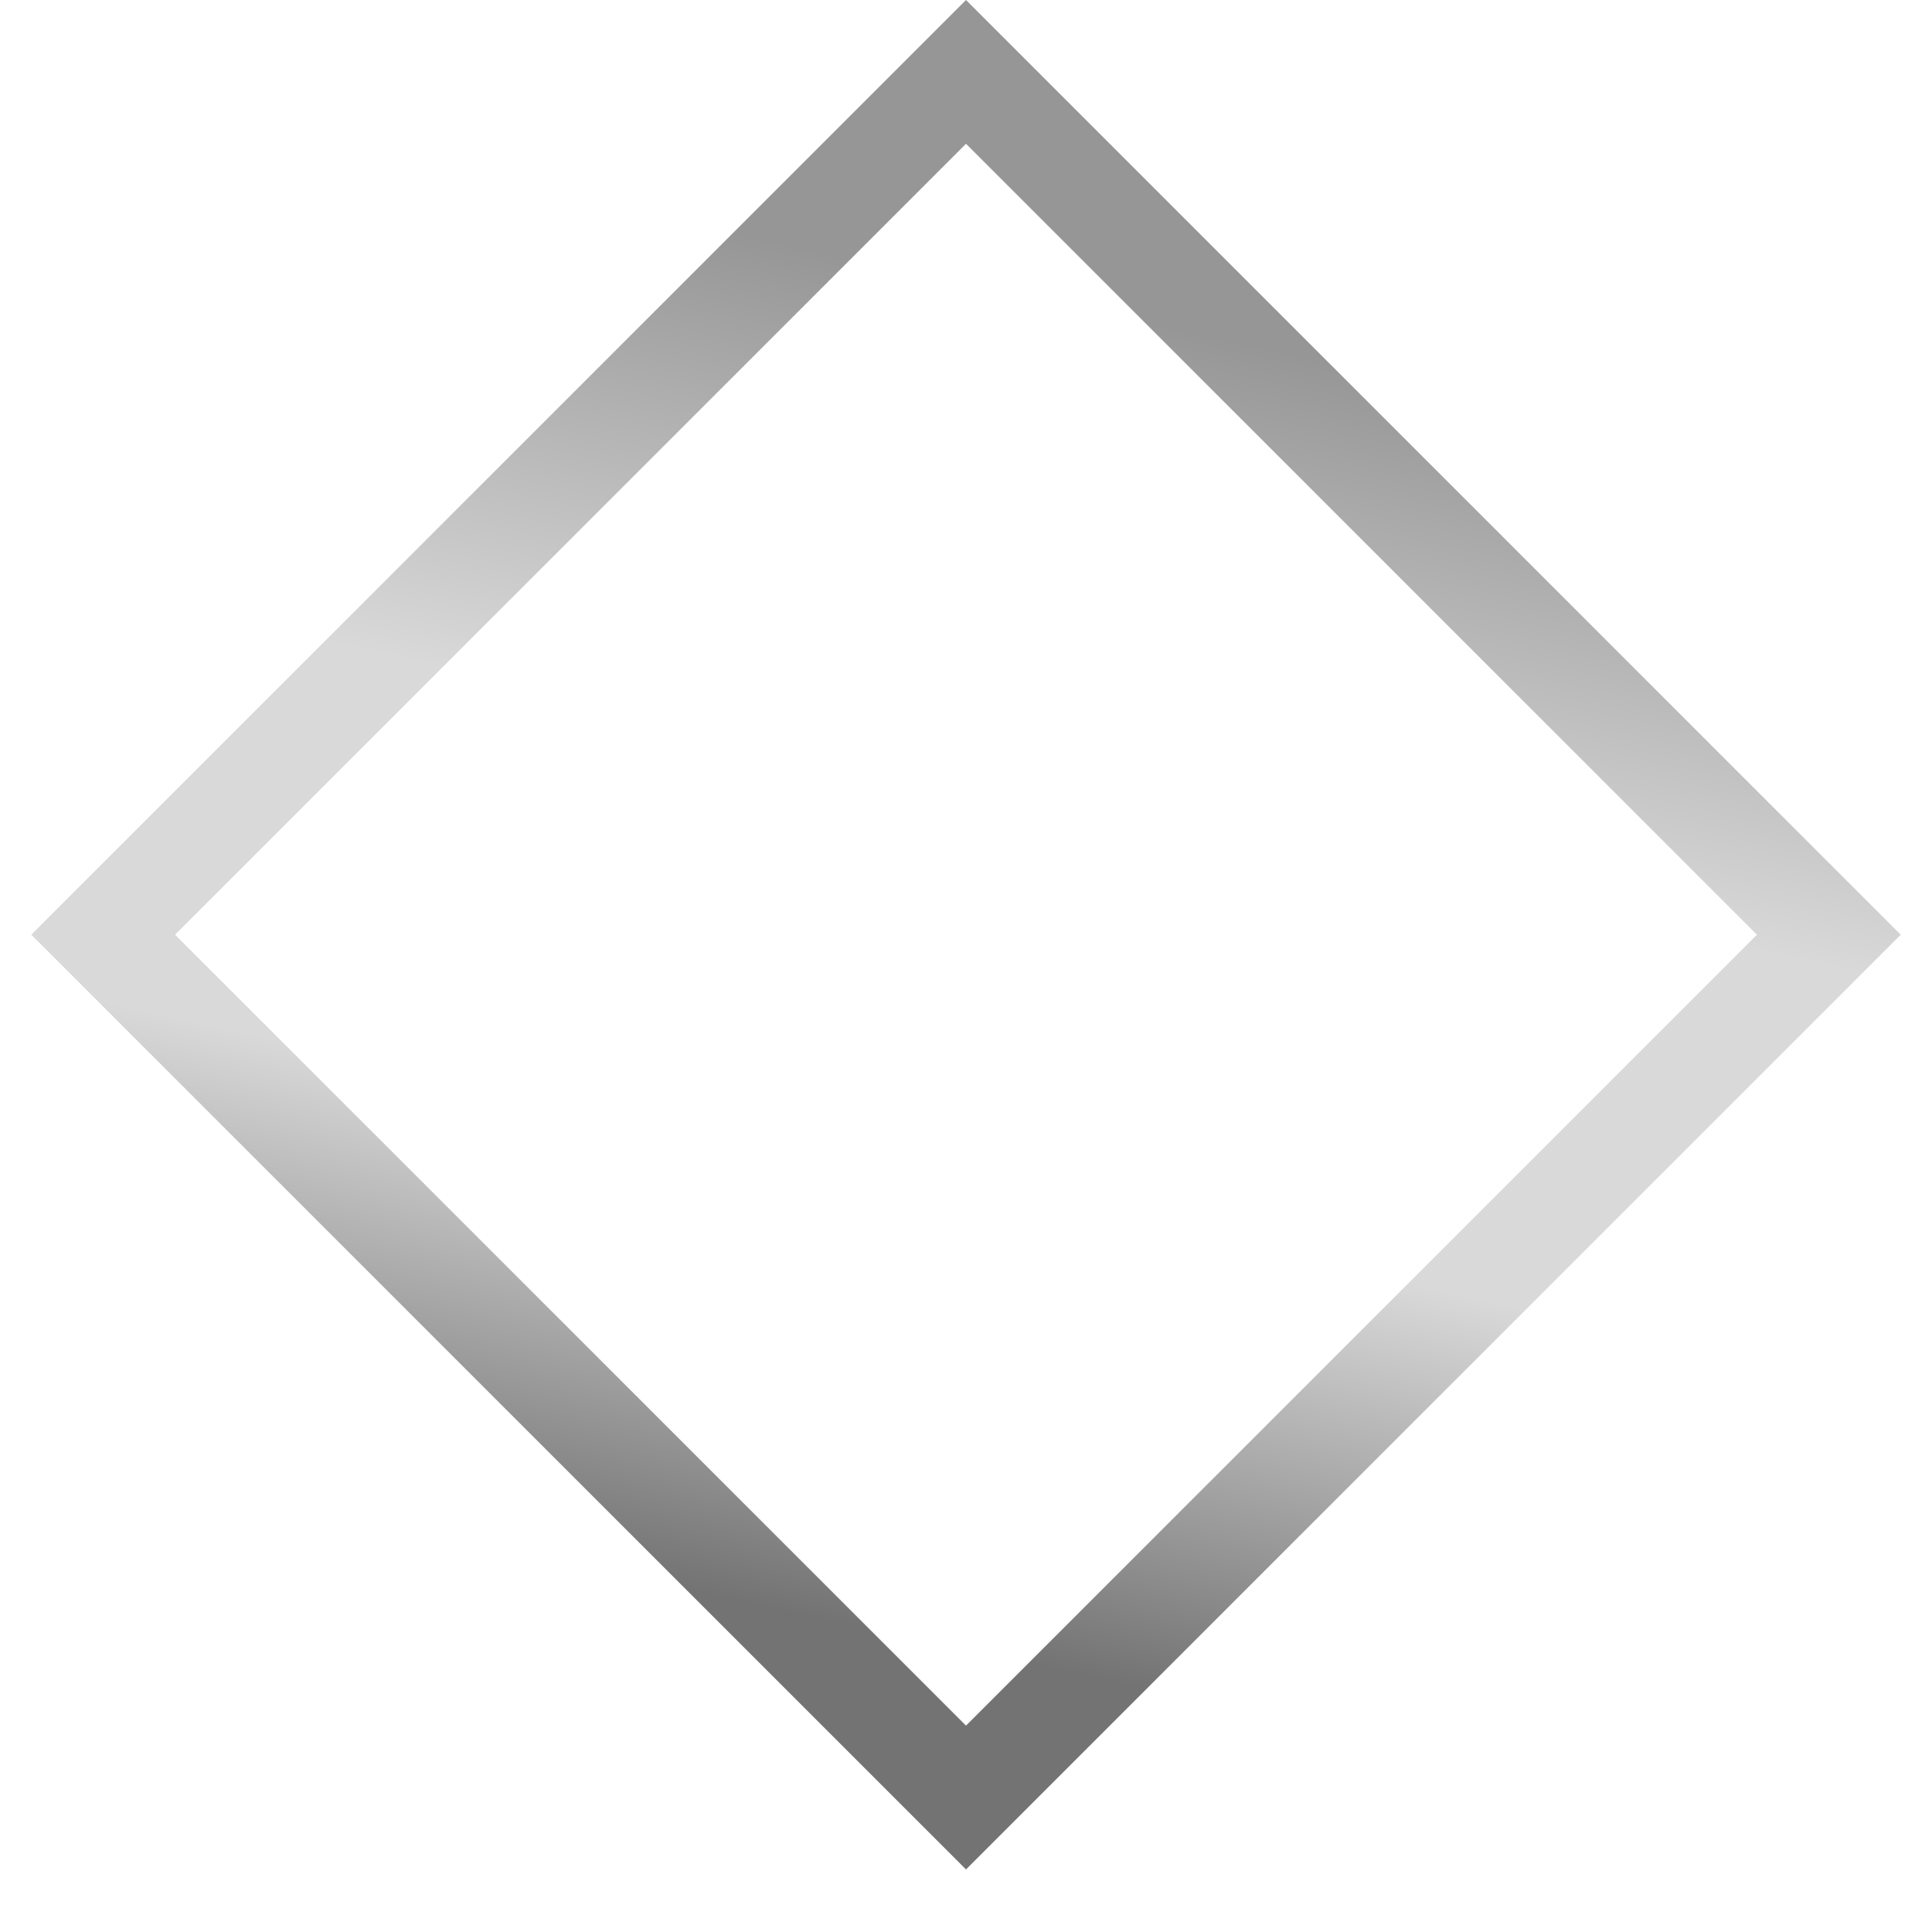 <?xml version="1.0" encoding="UTF-8"?> <svg xmlns="http://www.w3.org/2000/svg" width="19" height="19" viewBox="0 0 19 19" fill="none"><rect x="9.5" y="0.707" width="12" height="12" transform="rotate(45 9.5 0.707)" stroke="url(#paint0_linear_4126_16)"></rect><defs><linearGradient id="paint0_linear_4126_16" x1="12.533" y1="1.167" x2="19.714" y2="12.309" gradientUnits="userSpaceOnUse"><stop stop-color="#969696"></stop><stop offset="0.361" stop-color="#D9D9D9"></stop><stop offset="0.656" stop-color="#D9D9D9"></stop><stop offset="0.991" stop-color="#737373"></stop></linearGradient></defs></svg> 